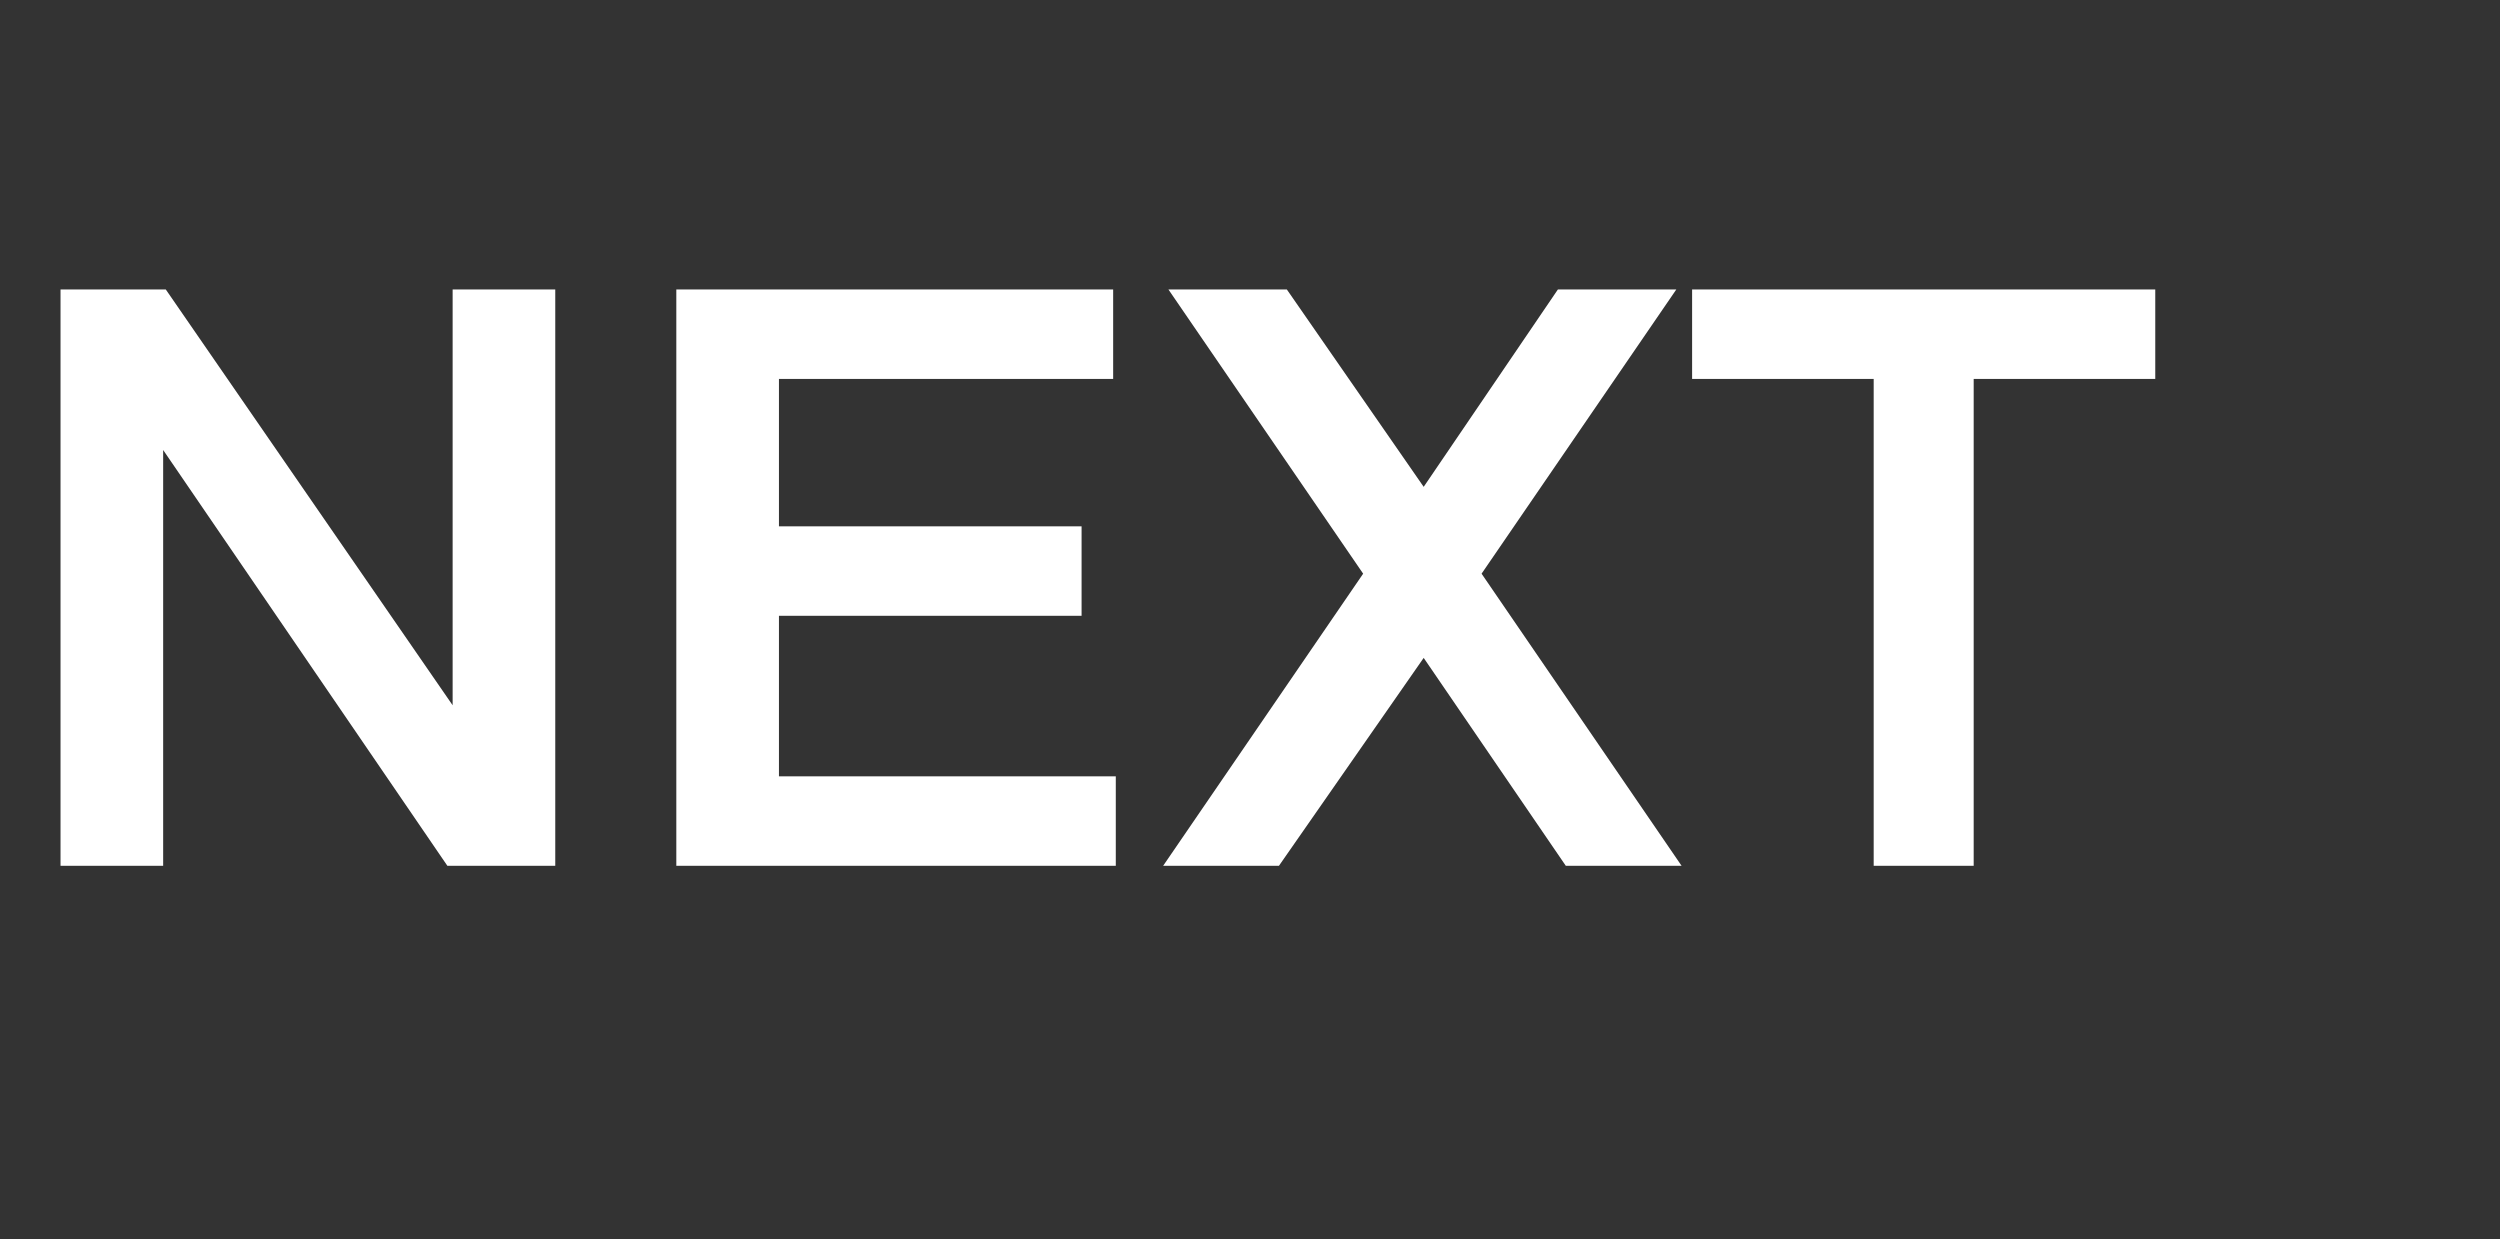 <?xml version="1.0" standalone="no"?>
<!DOCTYPE svg PUBLIC "-//W3C//DTD SVG 1.1//EN" "http://www.w3.org/Graphics/SVG/1.1/DTD/svg11.dtd">
<svg xmlns="http://www.w3.org/2000/svg" version="1.1" width="95px" height="47.1px" viewBox="0 -11 95 47.1" style="top:-11px">
  <rect x="0" y="-11" width="95" height="47.1" fill="#333333" stroke="none"/>
  <desc>NEXT</desc>
  <defs/>
  <g id="Polygon232560">
    <path d="M 2.3 0 L 2.3 21.9 L 6.2 21.9 L 6.2 6.1 L 6.2 6.1 L 17 21.9 L 21.1 21.9 L 21.1 0 L 17.2 0 L 17.2 15.8 L 17.2 15.8 L 6.3 0 L 2.3 0 Z M 25.7 0 L 25.7 21.9 L 42.4 21.9 L 42.4 18.5 L 29.6 18.5 L 29.6 12.4 L 41.1 12.4 L 41.1 9 L 29.6 9 L 29.6 3.4 L 42.3 3.4 L 42.3 0 L 25.7 0 Z M 44.4 0 L 51.8 10.8 L 44.2 21.9 L 48.6 21.9 L 54.1 14 L 59.5 21.9 L 63.9 21.9 L 56.3 10.8 L 63.7 0 L 59.2 0 L 54.1 7.5 L 48.9 0 L 44.4 0 Z M 64.3 0 L 64.3 3.4 L 71.2 3.4 L 71.2 21.9 L 75 21.9 L 75 3.4 L 81.9 3.4 L 81.9 0 L 64.3 0 Z " stroke="none" fill="#ffffff"/>
  </g>
</svg>